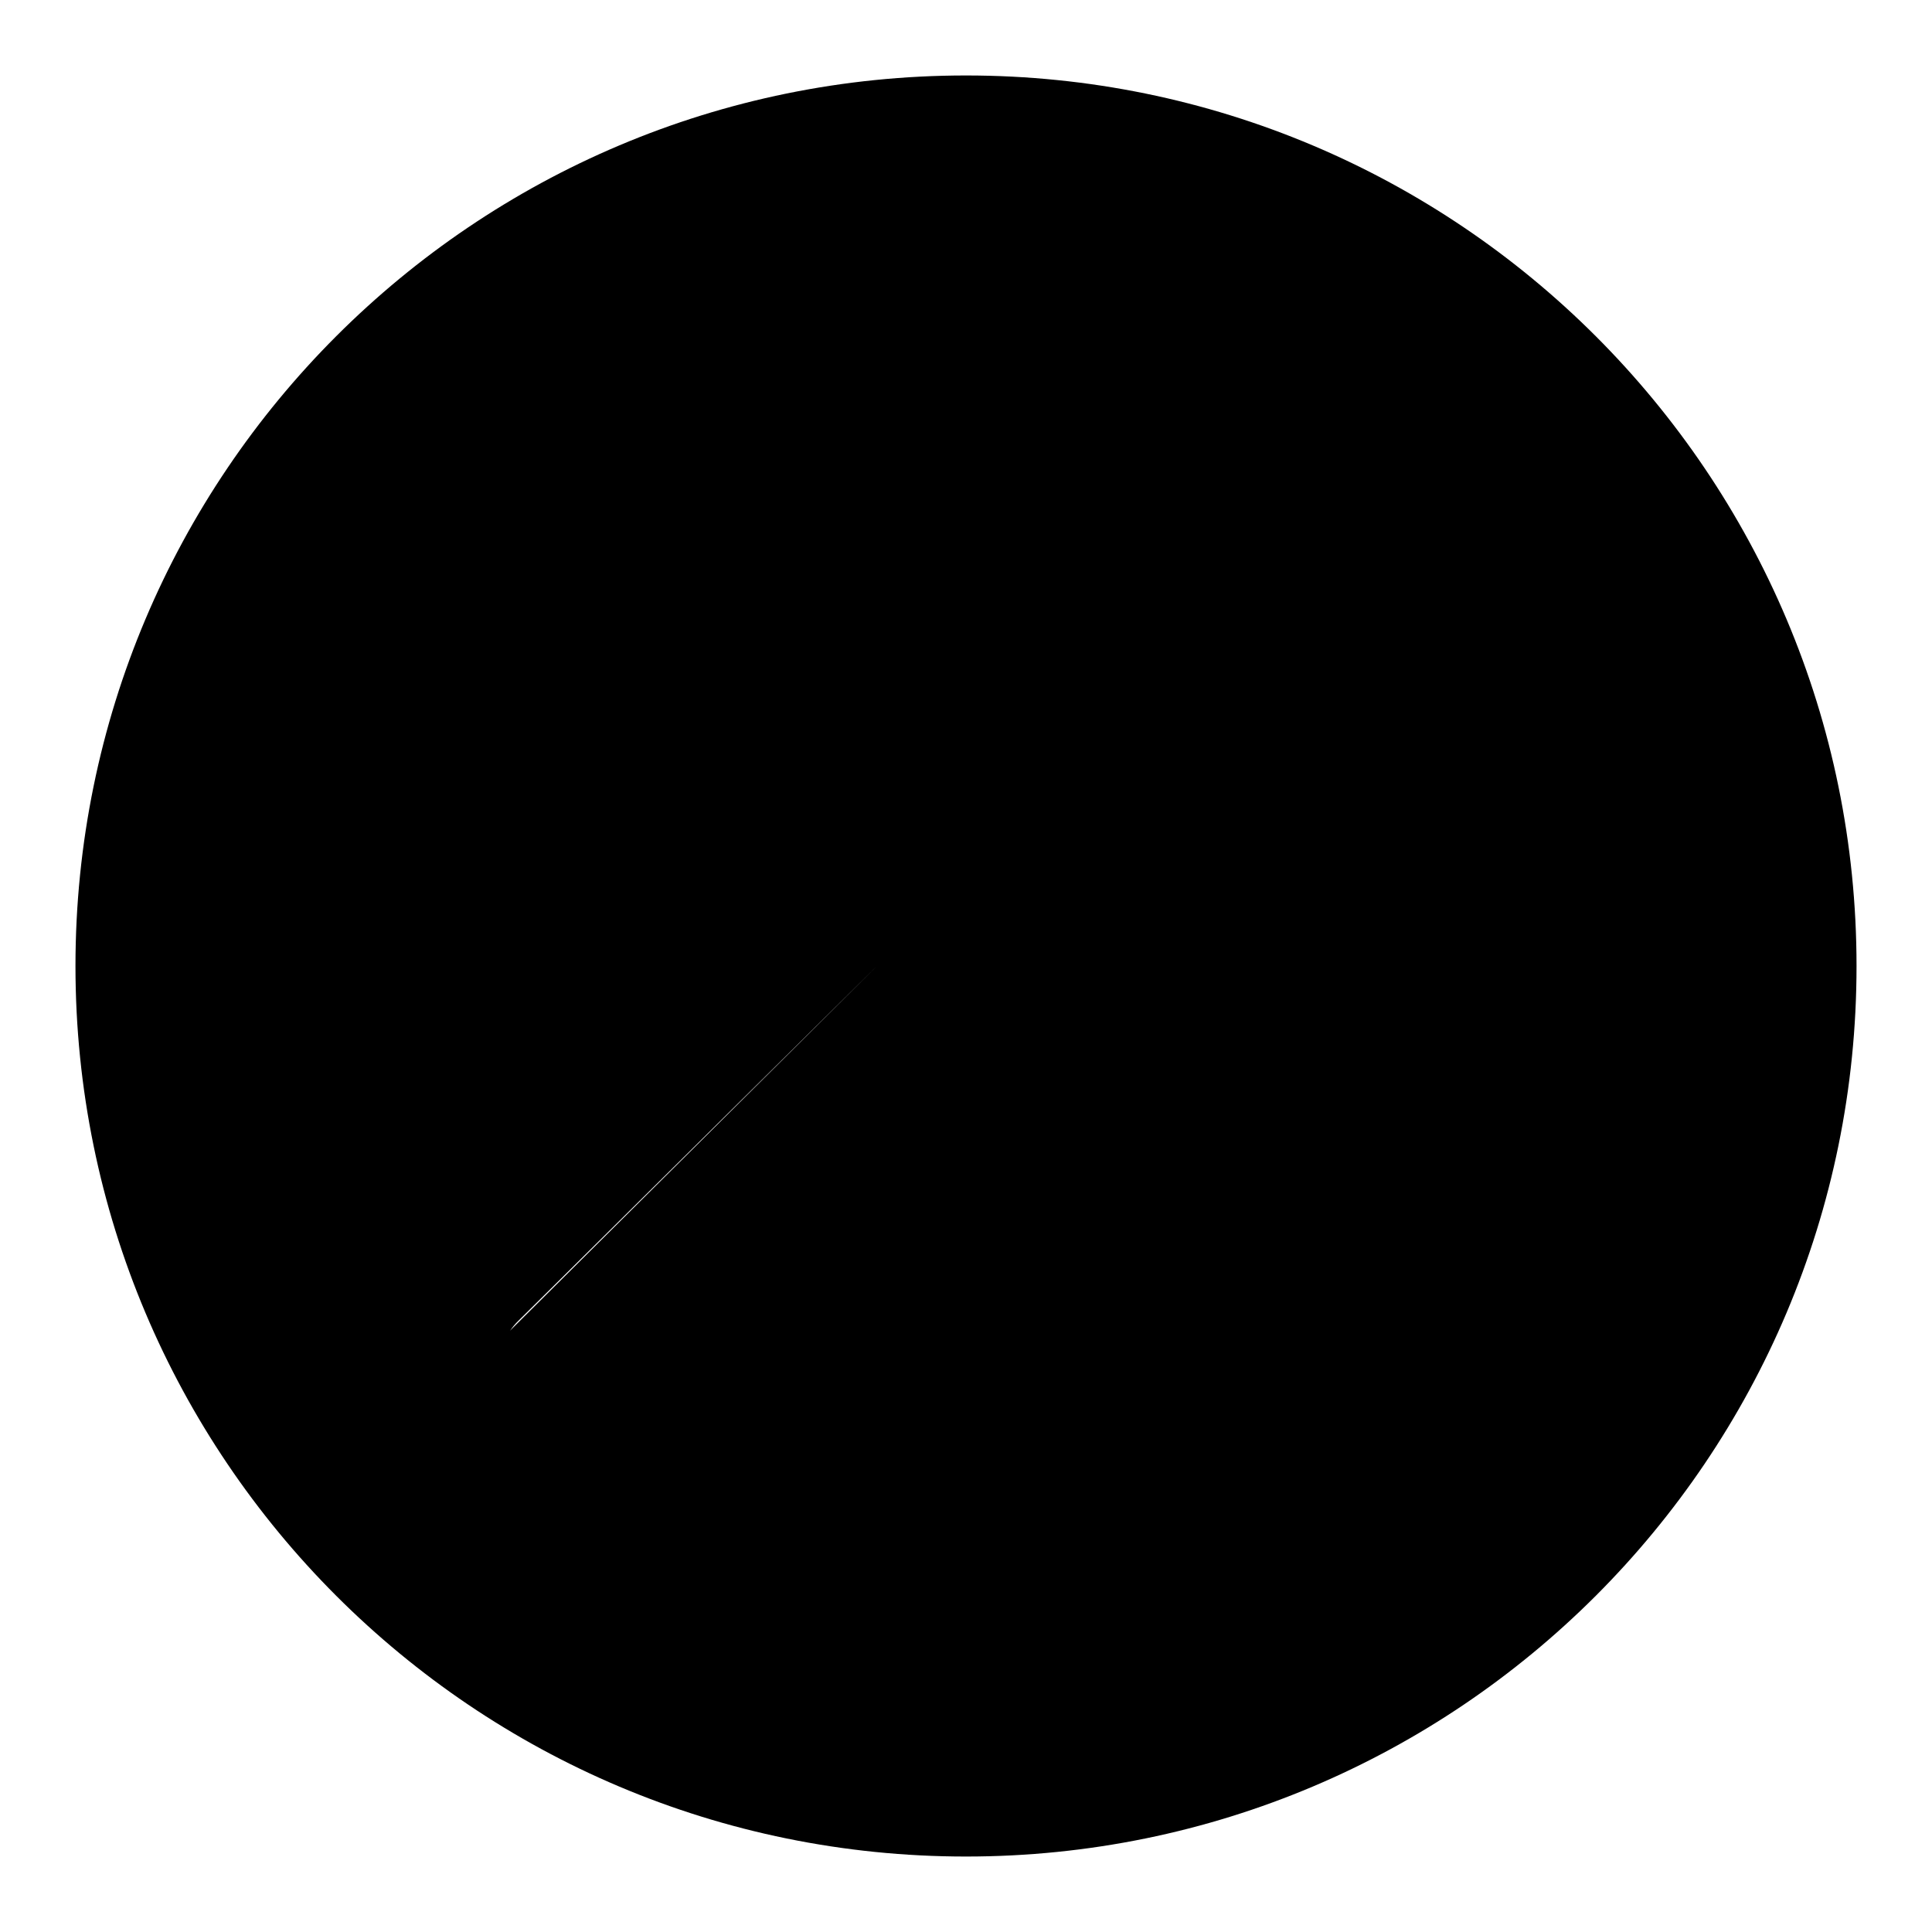 <?xml version="1.0" encoding="utf-8"?>
<!-- Svg Vector Icons : http://www.onlinewebfonts.com/icon -->
<!DOCTYPE svg PUBLIC "-//W3C//DTD SVG 1.1//EN" "http://www.w3.org/Graphics/SVG/1.1/DTD/svg11.dtd">
<svg version="1.1" xmlns="http://www.w3.org/2000/svg" xmlns:xlink="http://www.w3.org/1999/xlink" x="0px" y="0px" viewBox="0 0 256 256" enable-background="new 0 0 256 256" xml:space="preserve">
<g> <path fill="#000000" d="M188.4,68.5c-3.3-3.3-8.7-3.4-12-0.1l-48.2,47.8L80.3,67.9c-3.3-3.3-8.7-3.4-12-0.1 c-3.3,3.3-3.4,8.7-0.1,12l47.9,48.3L67.9,176c-3.3,3.3-3.4,8.7-0.1,12s8.7,3.4,12,0.1l48.2-47.8l47.7,48.1c3.3,3.3,8.7,3.4,12,0.1 c3.3-3.3,3.4-8.7,0.1-12l-47.7-48.1l48.2-47.8C191.7,77.2,191.7,71.9,188.4,68.5z M128,10C62.8,10,10,62.8,10,128 c0,65.2,52.8,118,118,118c65.2,0,118-52.8,118-118C246,62.8,193.2,10,128,10z M186.9,175.6c3.3,3.3,3.2,8.6-0.1,11.8 c-3.3,3.3-8.6,3.2-11.8-0.1l-47-47.5l-47.6,47.1c-3.3,3.3-8.6,3.2-11.8-0.1c-3.3-3.3-3.2-8.6,0.1-11.8l47.6-47.1L68.9,80.4 c-3.3-3.3-3.2-8.6,0.1-11.8c3.3-3.3,8.6-3.2,11.8,0.1l47.2,47.7l47.6-47.1c3.3-3.3,8.6-3.2,11.8,0.1c3.3,3.3,3.2,8.6-0.1,11.8 l-47.6,47.1L186.9,175.6z"/></g>
</svg>